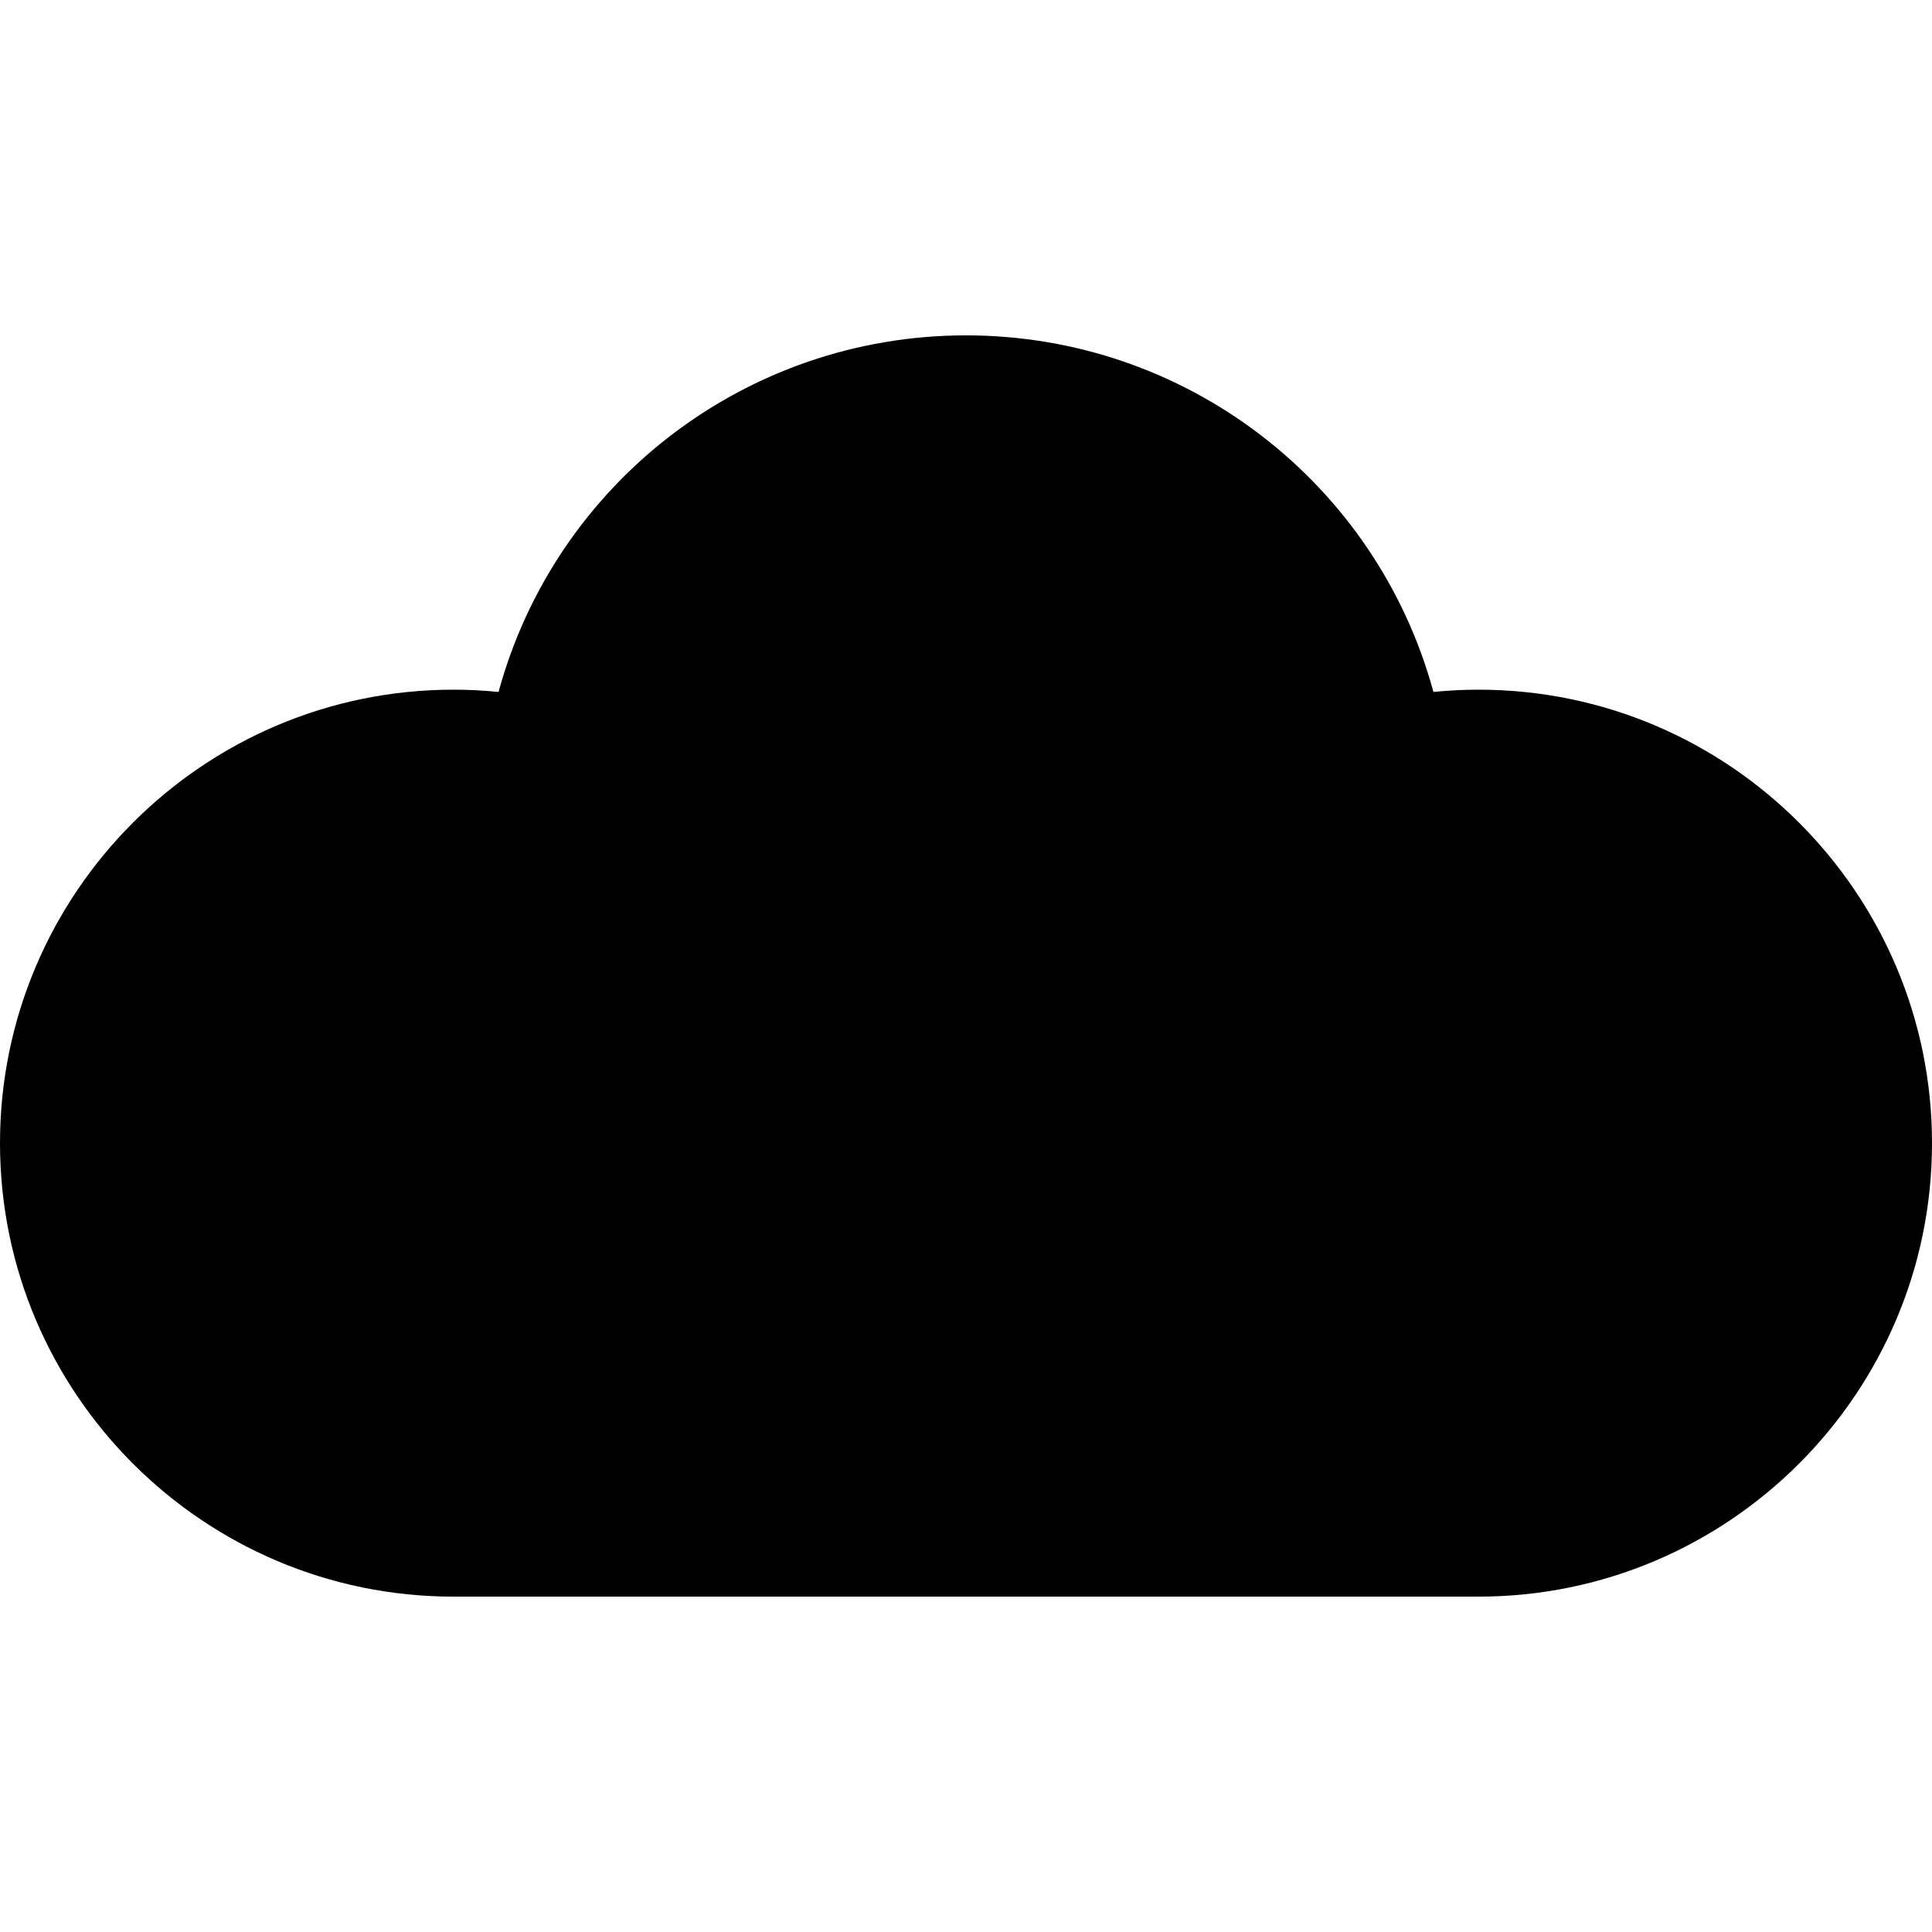 <?xml version="1.0" encoding="iso-8859-1"?>
<!-- Generator: Adobe Illustrator 19.0.0, SVG Export Plug-In . SVG Version: 6.00 Build 0)  -->
<svg version="1.1" id="Layer_1" xmlns="http://www.w3.org/2000/svg" xmlns:xlink="http://www.w3.org/1999/xlink" x="0px" y="0px"
	 viewBox="0 0 297.001 297.001" style="enable-background:new 0 0 297.001 297.001;" xml:space="preserve">
<g>
	<g>
		<path d="M227.289,106.022c-2.303,0-4.62,0.117-6.931,0.349c-8.746-32.121-38.001-54.816-71.858-54.816
			S85.388,74.25,76.642,106.371c-2.311-0.232-4.628-0.349-6.931-0.349C31.272,106.022,0,137.294,0,175.733
			c0,38.439,31.272,69.712,69.711,69.712H227.29c38.439,0,69.711-31.273,69.711-69.712
			C297.001,137.294,265.728,106.022,227.289,106.022z"/>
	</g>
</g>
<g>
</g>
<g>
</g>
<g>
</g>
<g>
</g>
<g>
</g>
<g>
</g>
<g>
</g>
<g>
</g>
<g>
</g>
<g>
</g>
<g>
</g>
<g>
</g>
<g>
</g>
<g>
</g>
<g>
</g>
</svg>
